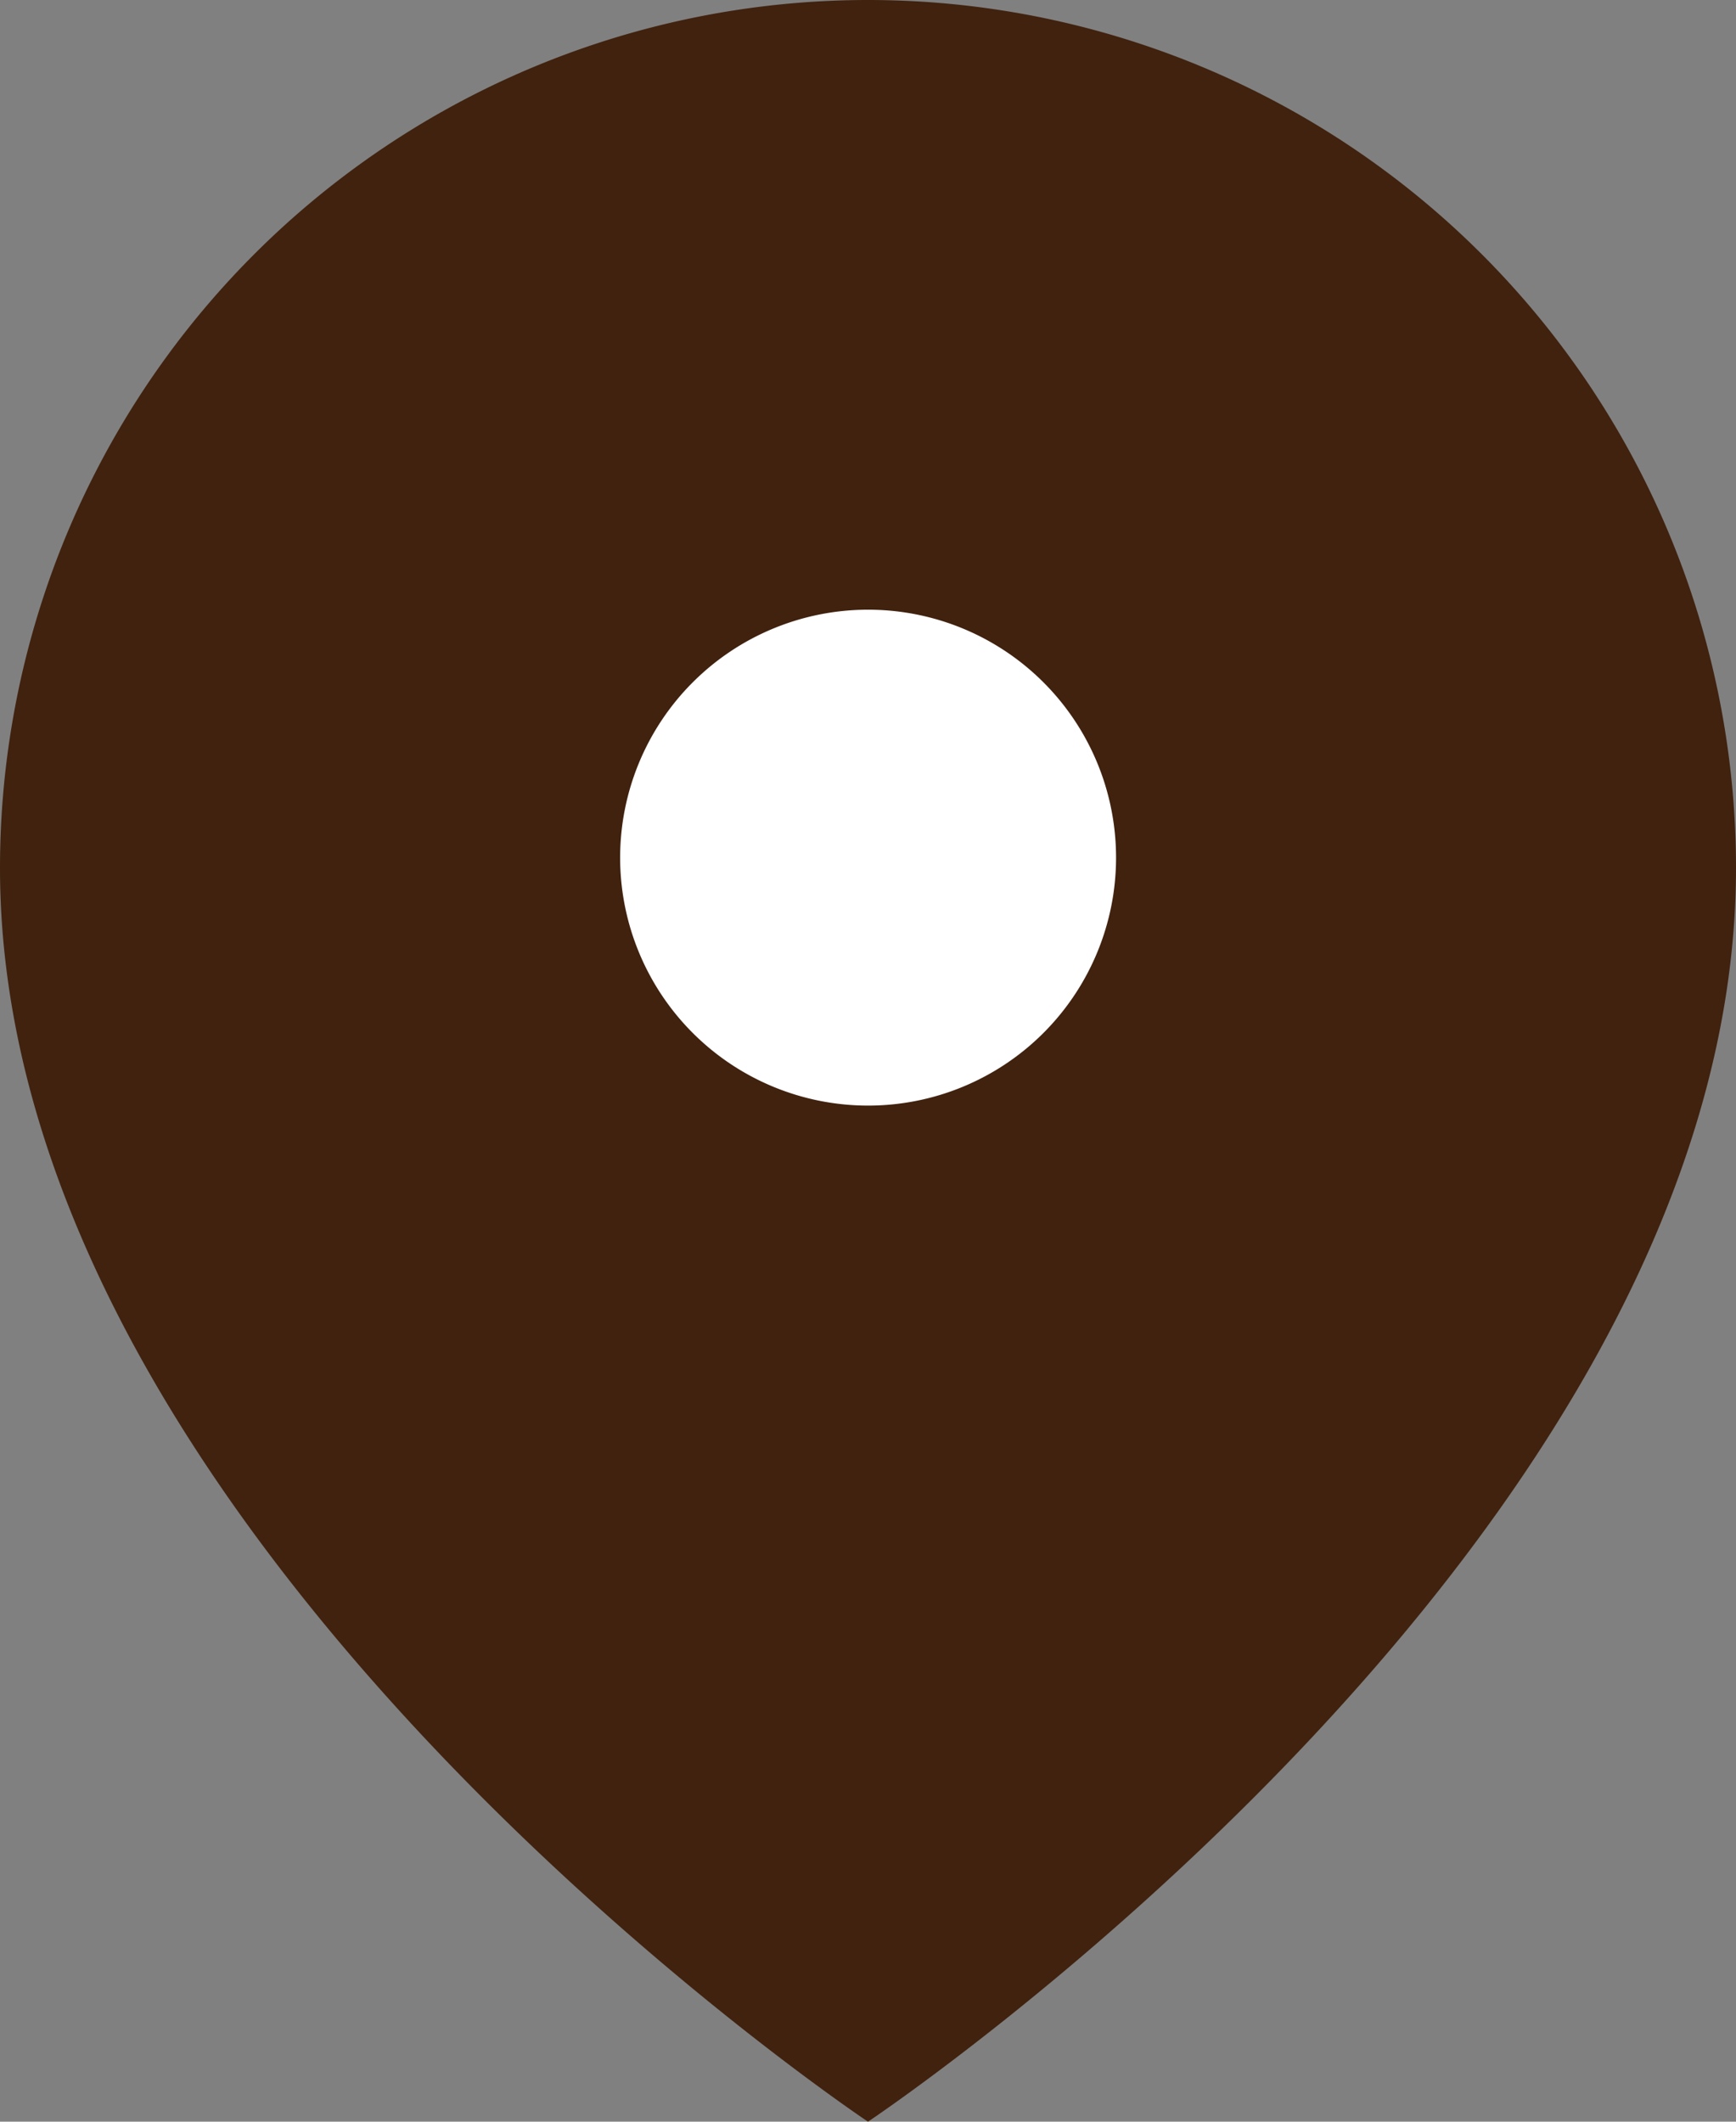 <svg xmlns="http://www.w3.org/2000/svg" width="18" height="22" viewBox="0 0 18 22"><rect x="0" y="0" width="18" height="22" fill="#808080" stroke="none"/><g transform="translate(-4.5 -1.5)"><path d="M22.5,10.5c0,7-9,13-9,13s-9-6-9-13a9,9,0,1,1,18,0Z" transform="translate(0 0)" fill="#40220f"/><path d="M18.643,13.071A2.571,2.571,0,1,1,16.071,10.5,2.571,2.571,0,0,1,18.643,13.071Z" transform="translate(-2.571 -2.678)" fill="#fff"/></g></svg>